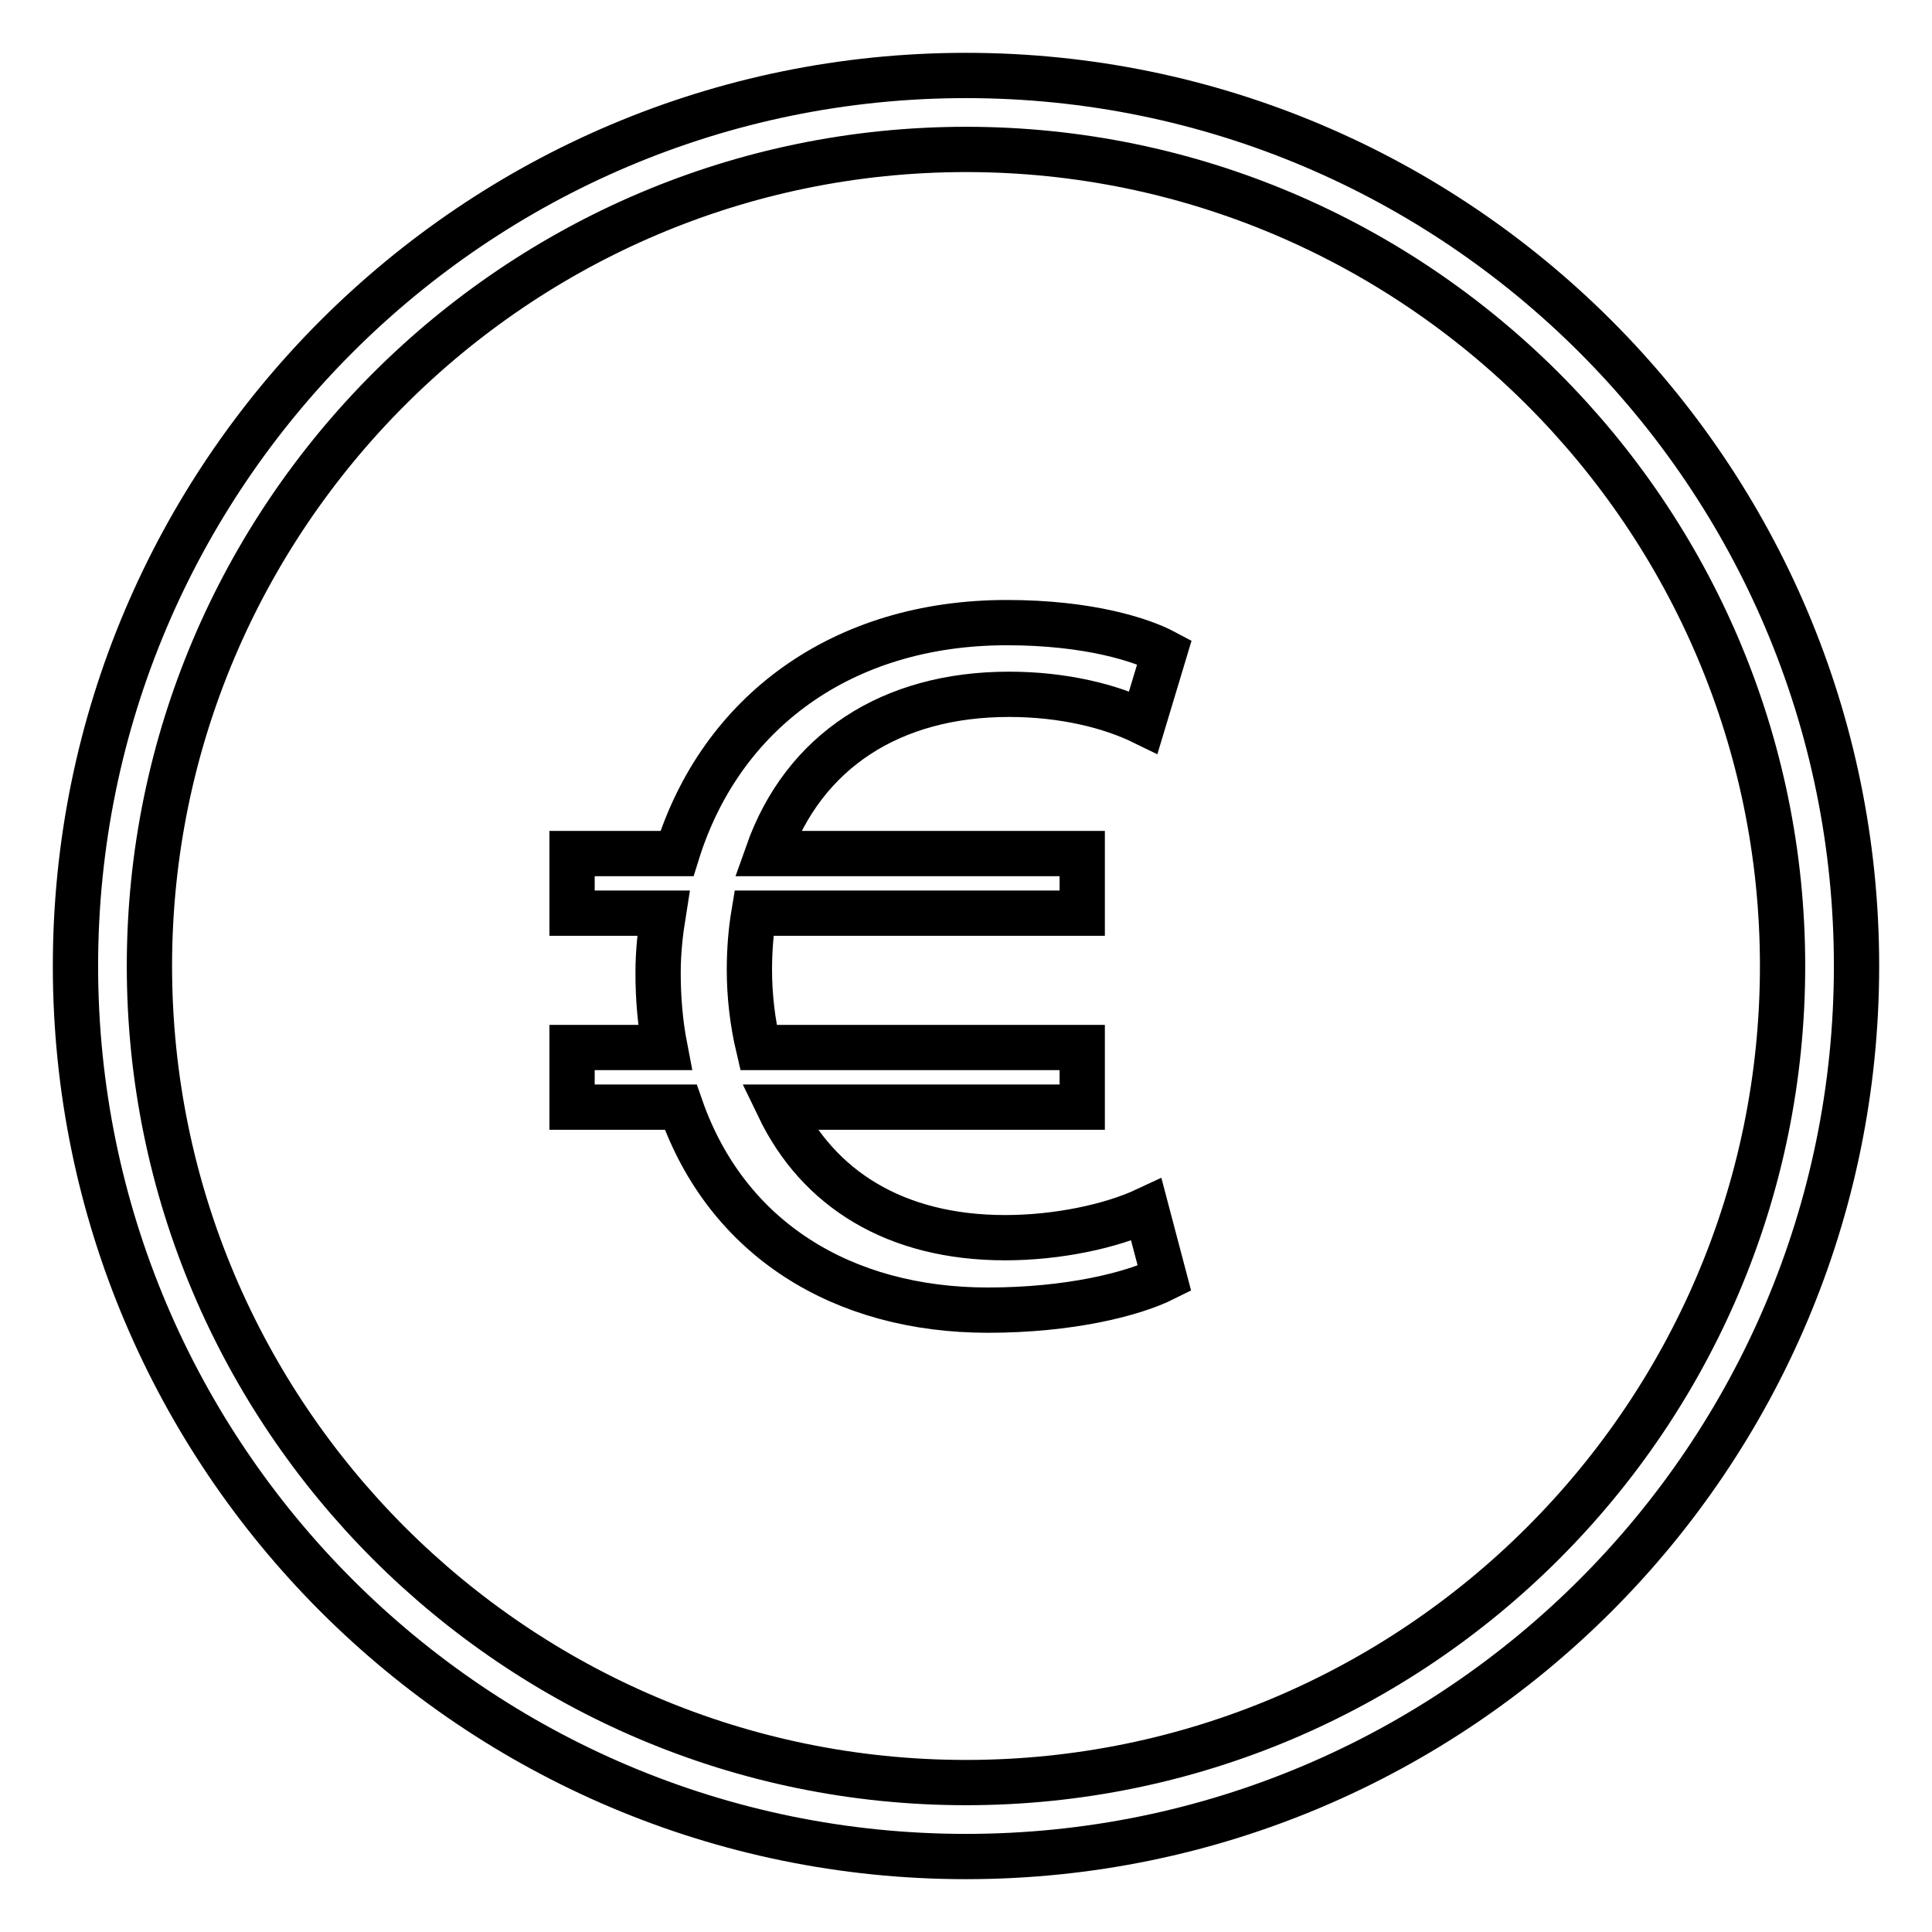 <?xml version="1.0" encoding="utf-8"?>
<!-- Svg Vector Icons : http://www.onlinewebfonts.com/icon -->
<!DOCTYPE svg PUBLIC "-//W3C//DTD SVG 1.1//EN" "http://www.w3.org/Graphics/SVG/1.1/DTD/svg11.dtd">
<svg version="1.1" xmlns="http://www.w3.org/2000/svg" xmlns:xlink="http://www.w3.org/1999/xlink" x="0px" y="0px" viewBox="0 0 256 256" enable-background="new 0 0 256 256" xml:space="preserve">
<g> <path stroke-width="6" fill-opacity="0" stroke="#000000"  d="M133.2,164c-14.6,0-24.8-6.5-30-17.3h40.2v-7.9h-42.9c-0.8-3.4-1.2-6.9-1.2-10.3c0-2.6,0.2-5.1,0.6-7.5 h43.5v-7.9h-41.7c4.8-13.6,16.4-21.1,32-21.1c7.3,0,13.5,1.6,17.8,3.7l2.8-9.3c-3-1.6-10-3.9-20.9-3.9c-21.8,0-37.9,11.9-43.7,30.6 H75.8v7.9h12.1c-0.4,2.5-0.7,5.1-0.7,7.9c0,3.5,0.3,6.8,0.9,9.9H75.8v7.9h14.4c6.1,17.5,21.5,26.9,40.7,26.9 c10.8,0,19.2-2.1,23.4-4.2l-2.4-9.1C147.2,162.5,140.1,164,133.2,164L133.2,164z M128,246c-65.1,0-118-52.9-118-118S62.9,10,128,10 s118,52.9,118,118S193.1,246,128,246z M128,19.8C68.4,19.8,19.8,68.4,19.8,128c0,59.6,48.5,108.2,108.2,108.2 c59.6,0,108.2-48.5,108.2-108.2C236.2,68.4,187.6,19.8,128,19.8z"/></g>
</svg>